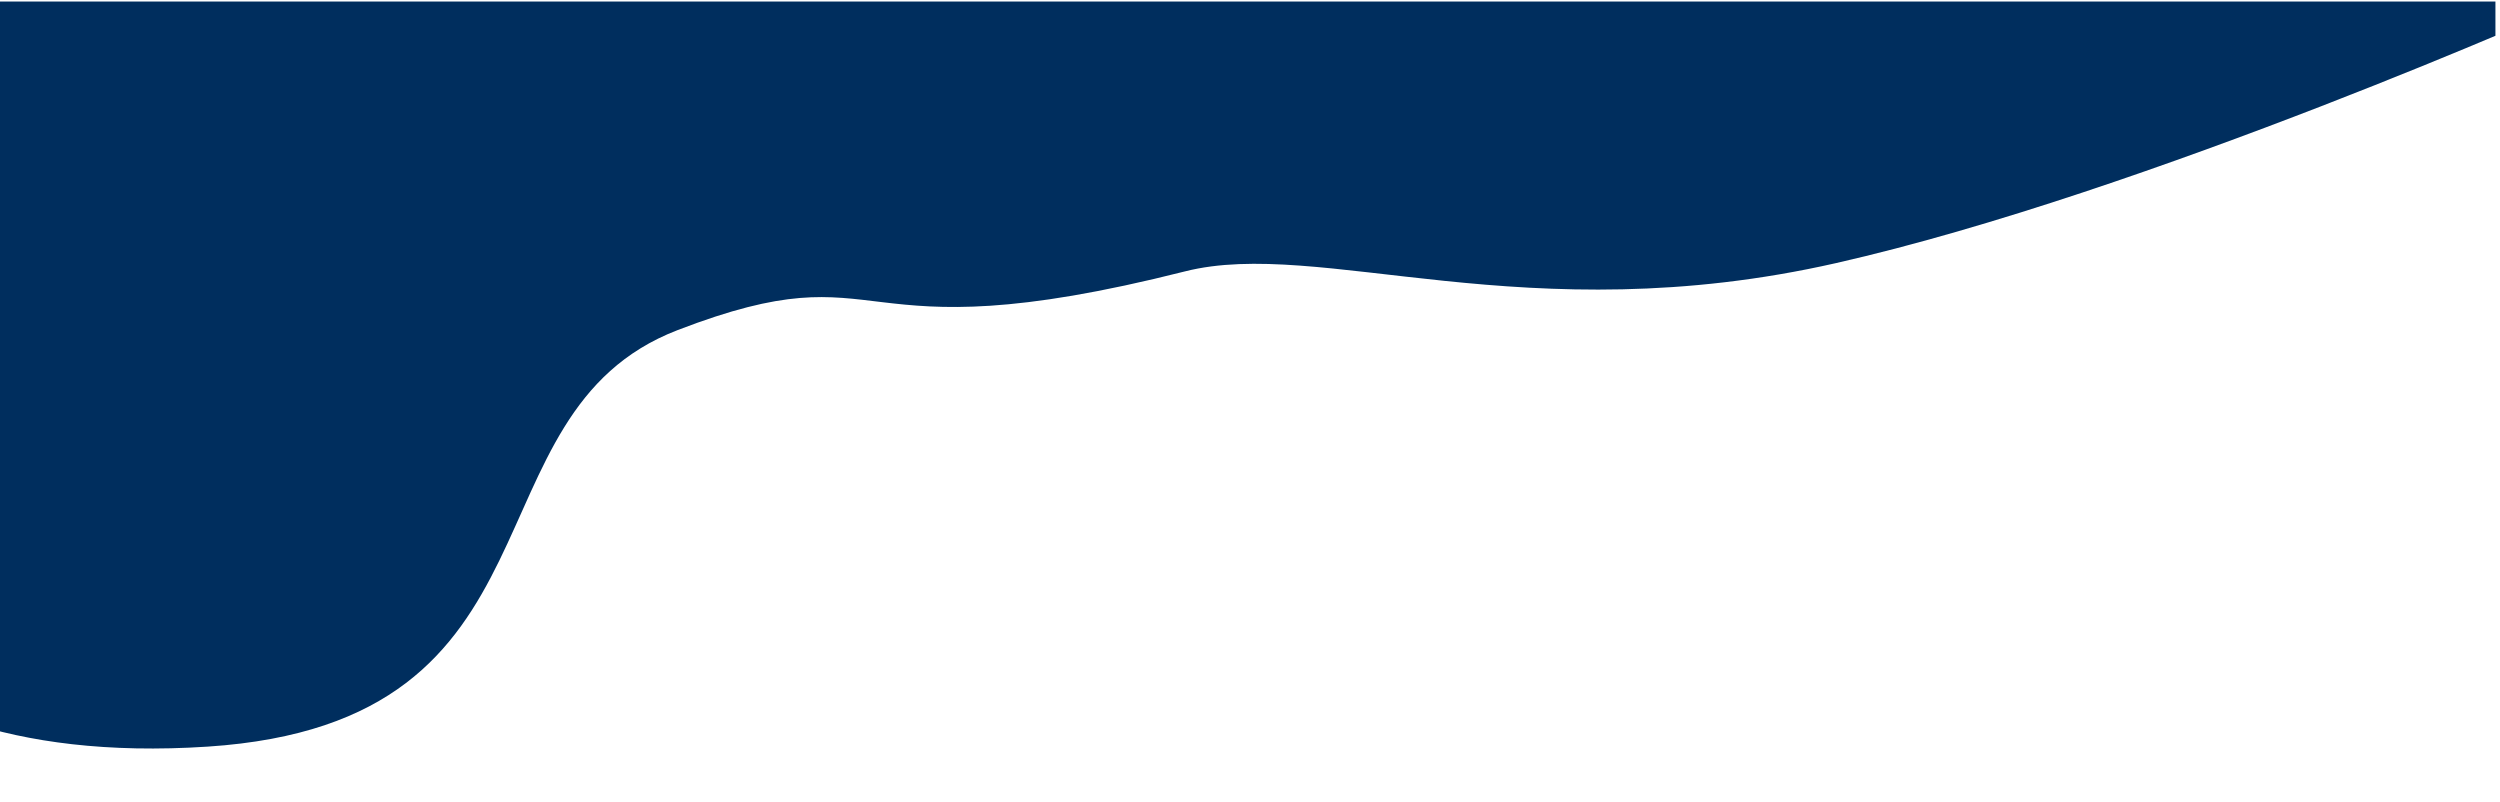 <?xml version="1.0" encoding="UTF-8" standalone="no"?>
<!DOCTYPE svg PUBLIC "-//W3C//DTD SVG 1.1//EN" "http://www.w3.org/Graphics/SVG/1.1/DTD/svg11.dtd">
<svg width="100%" height="100%" viewBox="0 0 1001 321" version="1.1" xmlns="http://www.w3.org/2000/svg" xmlns:xlink="http://www.w3.org/1999/xlink" xml:space="preserve" xmlns:serif="http://www.serif.com/" style="fill-rule:evenodd;clip-rule:evenodd;stroke-linejoin:round;stroke-miterlimit:2;">
    <g transform="matrix(1,0,0,1,-1266,-4140)">
        <g id="scrollBackUp" transform="matrix(1.562,0,0,1.169,-1609.65,4120.67)">
            <rect x="1840.68" y="17.053" width="640" height="273.32" style="fill:none;"/>
            <clipPath id="_clip1">
                <rect x="1840.68" y="17.053" width="640" height="273.32"/>
            </clipPath>
            <g clip-path="url(#_clip1)">
                <g transform="matrix(0.818,-0.253,-0.147,-0.849,1171.33,1040.76)">
                    <path d="M923.22,640.083C896.446,660.963 970.379,941.174 970.379,941.174L1739.77,707.72L1748.3,684.586C1748.3,684.586 1608.22,649.496 1510.93,650.017C1413.63,650.538 1359.06,705.659 1316.66,704.55C1207.62,701.698 1232,739.795 1161.67,727.038C1091.35,714.282 1104.4,585.825 993.233,609.195C962.761,615.601 940.087,626.929 923.22,640.083Z" style="fill:rgb(0,46,94);"/>
                </g>
            </g>
        </g>
    </g>
</svg>
